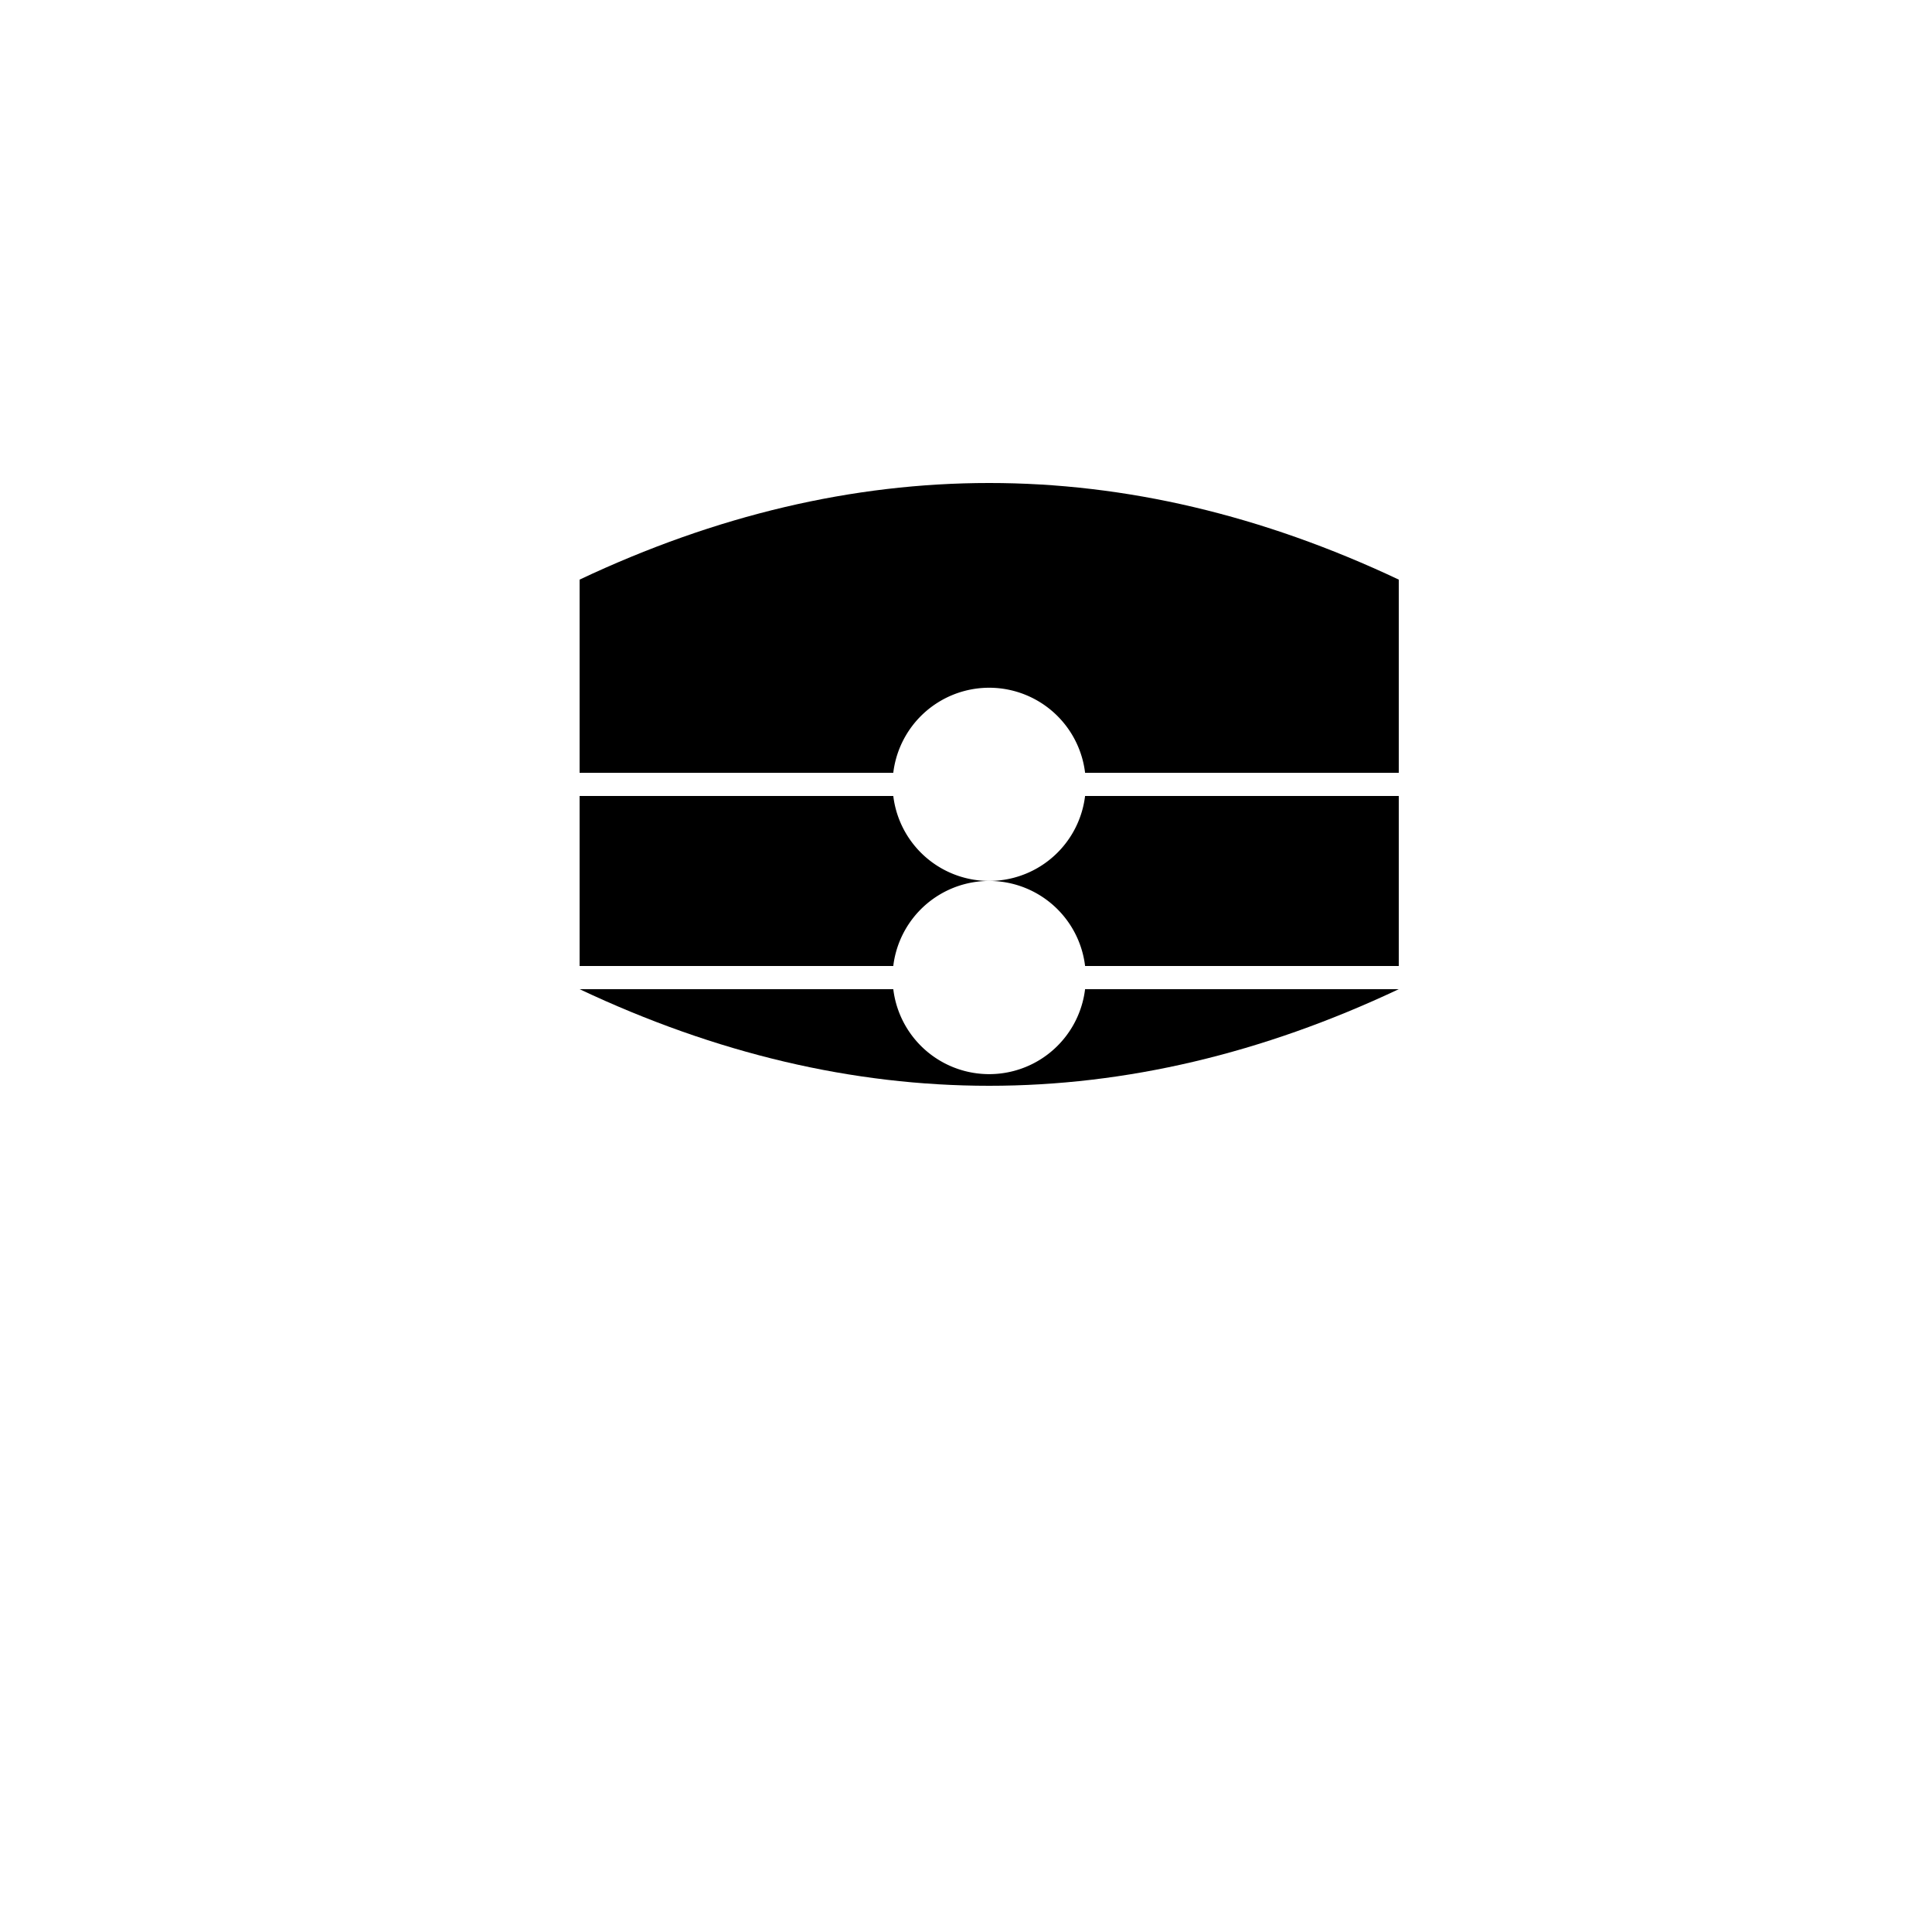 <!--

Generated by DrawGPT.
Free, open source, AI generated images in SVG, PNG, and HTML Canvas format.
https://drawgpt.ai

Created: 2023-09-26T08:36:35.368Z
Link: https://drawgpt.ai/prompt/39941/

-->
<svg xmlns="http://www.w3.org/2000/svg" xmlns:xlink="http://www.w3.org/1999/xlink" width="500" height="500"><defs/><g><rect fill="#FFFFFF" stroke="none" x="0" y="0" width="512" height="512"/><path fill="#FFFFFF" stroke="none" paint-order="stroke fill markers" d=" M 100 256 L 150 256 L 150 150 L 100 150 L 100 256"/><path fill="#000000" stroke="none" paint-order="stroke fill markers" d=" M 150 150 Q 256 100 362 150 L 362 256 Q 256 306 150 256 L 150 150"/><path fill="#FFFFFF" stroke="none" paint-order="stroke fill markers" d=" M 150 200 L 362 200 L 362 206 L 150 206 L 150 200"/><path fill="#FFFFFF" stroke="none" paint-order="stroke fill markers" d=" M 150 250 L 362 250 L 362 256 L 150 256 L 150 250"/><path fill="#FFFFFF" stroke="none" paint-order="stroke fill markers" d=" M 281 203 A 25 25 0 1 1 281 202.975"/><path fill="#FFFFFF" stroke="none" paint-order="stroke fill markers" d=" M 281 253 A 25 25 0 1 1 281 252.975"/></g></svg>